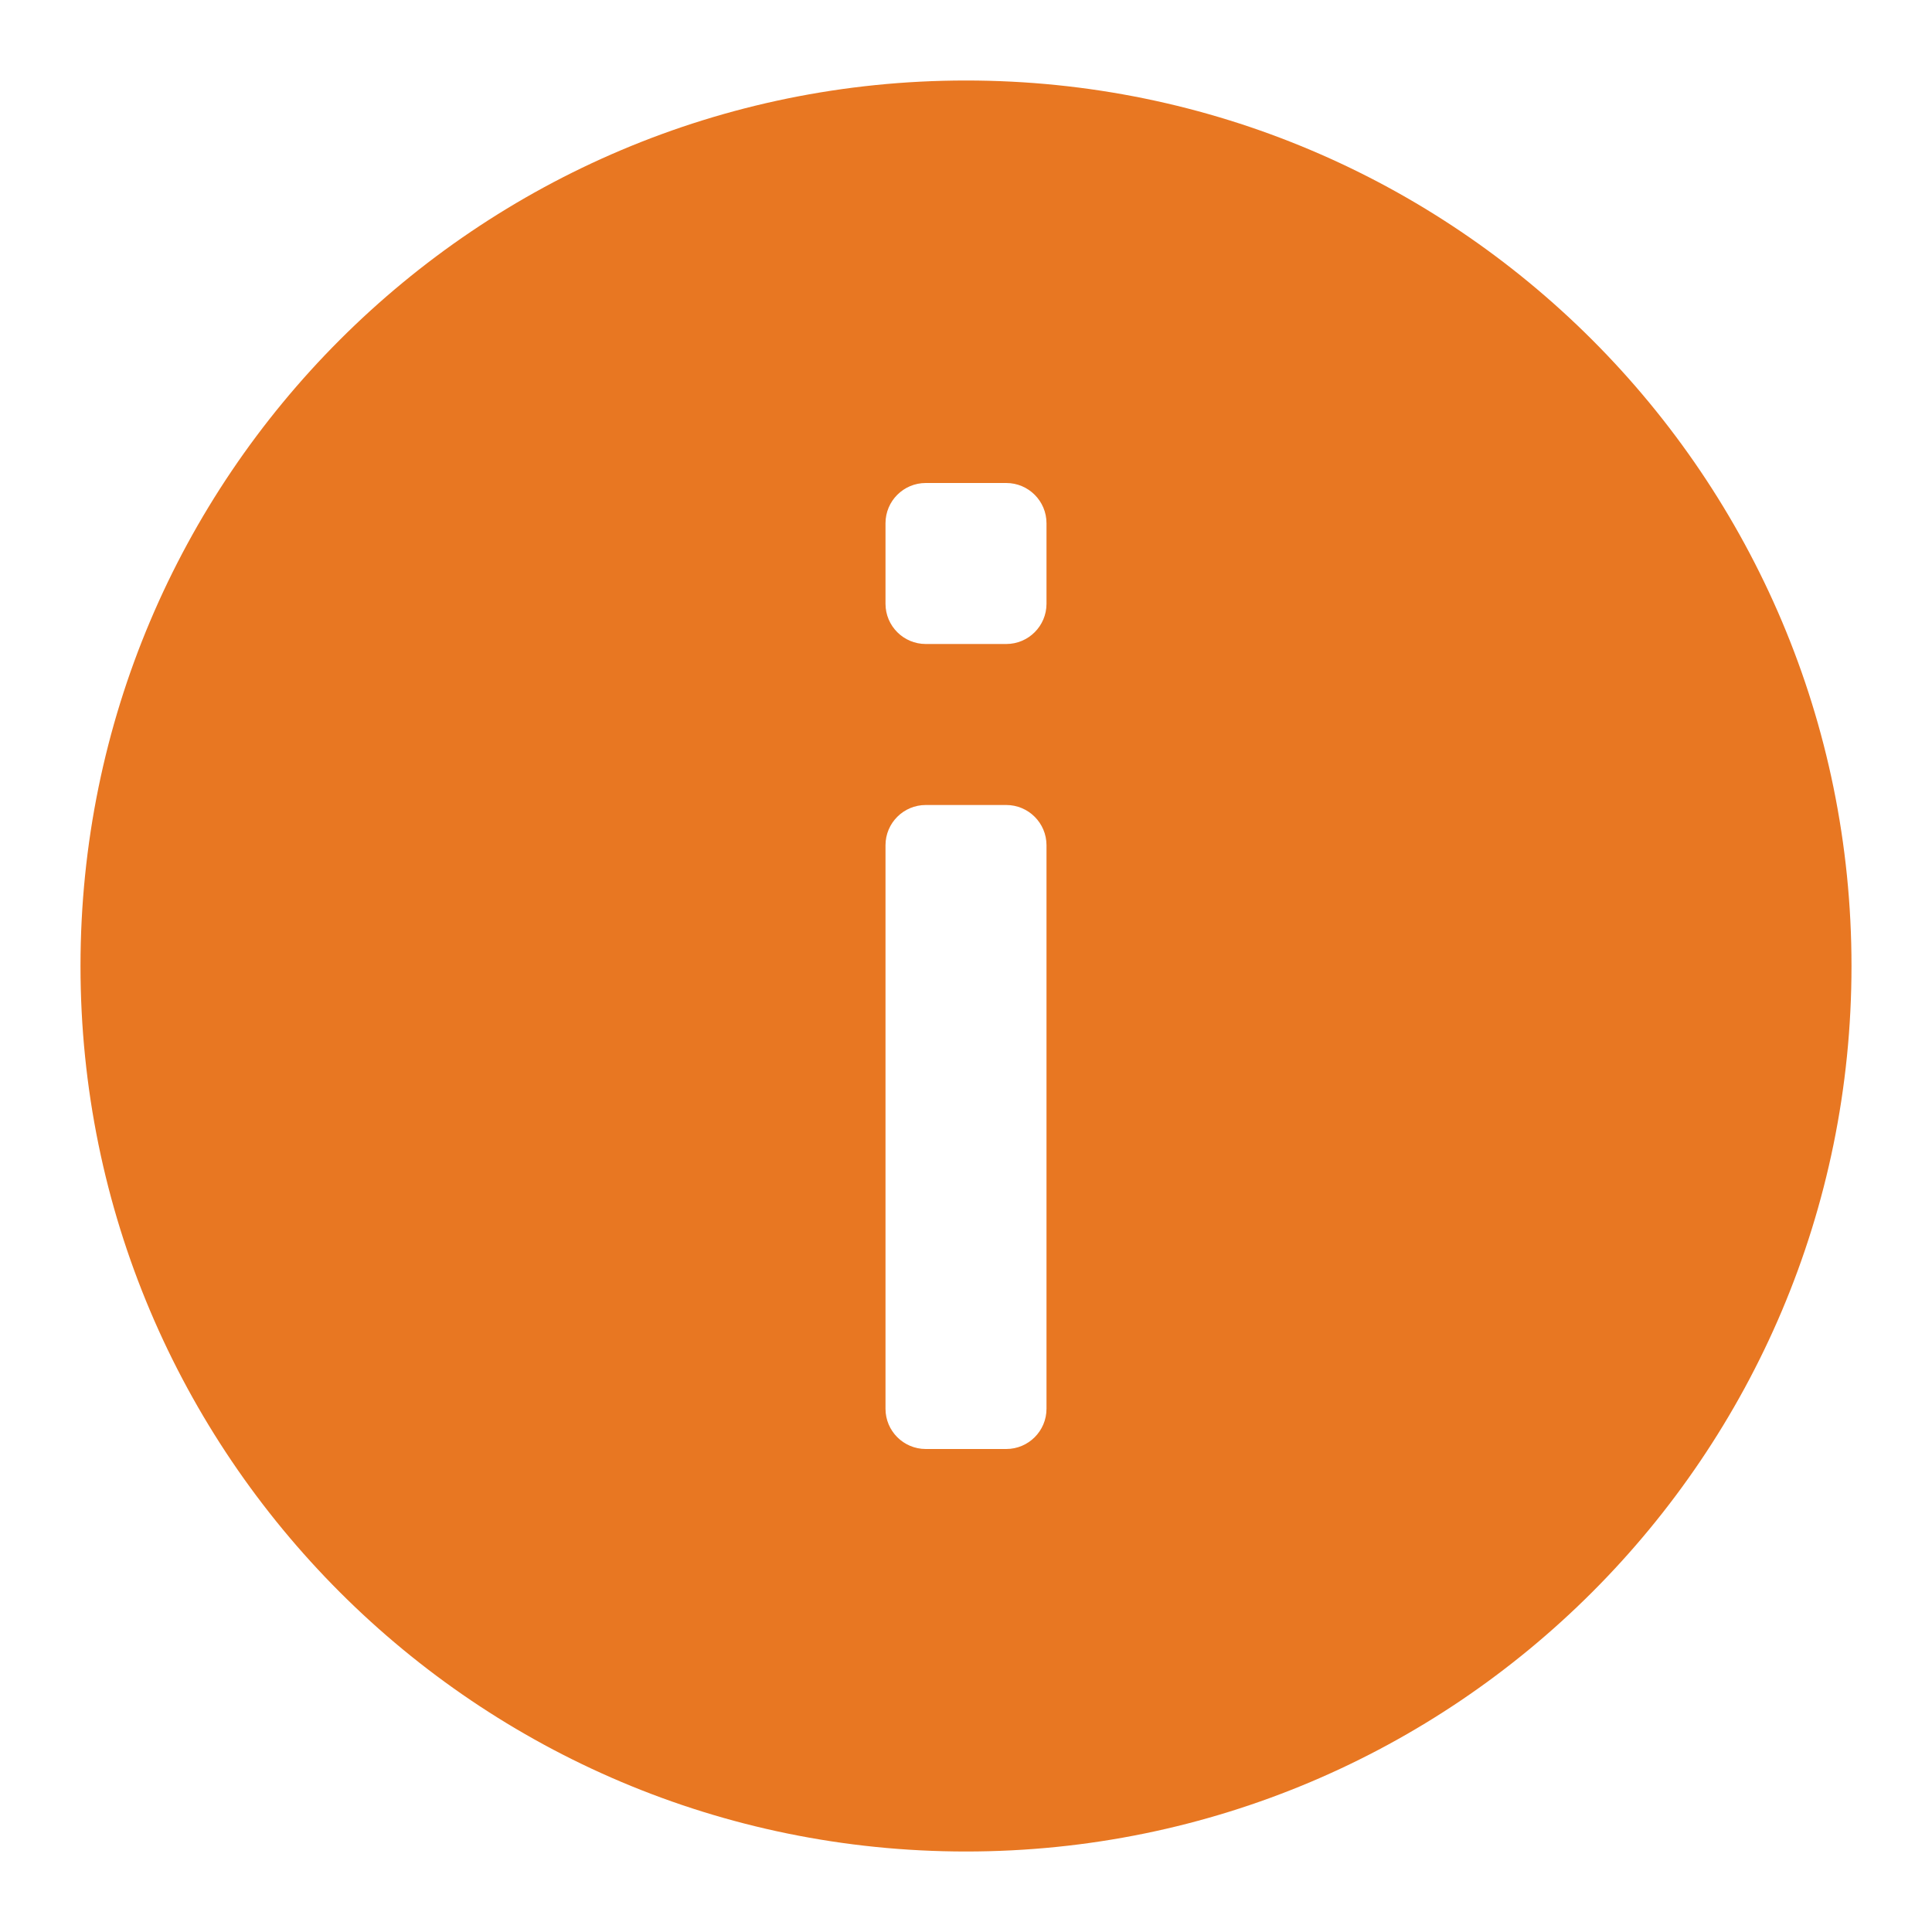 <svg width="12" height="12" viewBox="0 0 12 12" fill="none" xmlns="http://www.w3.org/2000/svg">
<path fill-rule="evenodd" clip-rule="evenodd" d="M6 11.5C9.038 11.5 11.5 9.038 11.5 6C11.5 2.962 9.038 0.5 6 0.5C2.962 0.5 0.5 2.962 0.5 6C0.5 9.038 2.962 11.5 6 11.5ZM6.25 5H5.75C5.612 5 5.5 5.112 5.5 5.25V8.75C5.5 8.888 5.612 9 5.75 9H6.25C6.388 9 6.5 8.888 6.5 8.75V5.25C6.5 5.112 6.388 5 6.25 5ZM5.75 3H6.25C6.388 3 6.5 3.112 6.5 3.25V3.75C6.5 3.888 6.388 4 6.25 4H5.75C5.612 4 5.5 3.888 5.5 3.75V3.25C5.5 3.112 5.612 3 5.75 3Z" fill="#E87722"/>
</svg>
